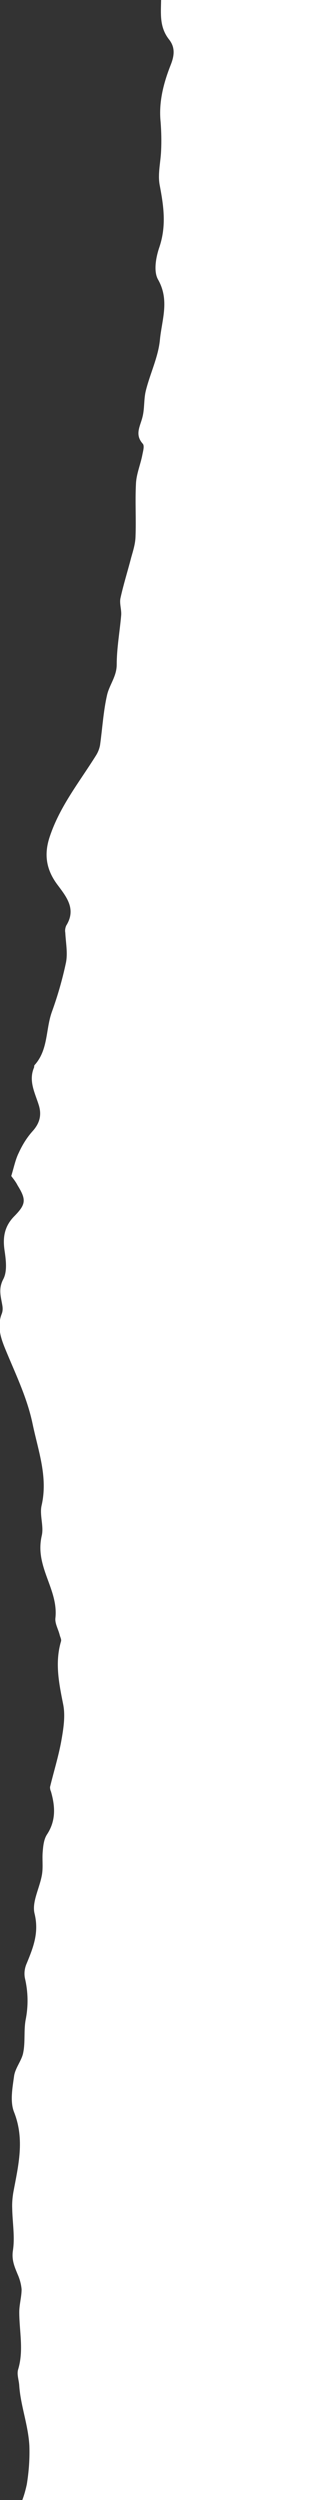<?xml version="1.0" encoding="utf-8"?>
<!-- Generator: Adobe Illustrator 26.0.1, SVG Export Plug-In . SVG Version: 6.00 Build 0)  -->
<svg version="1.1" id="Layer_1" xmlns="http://www.w3.org/2000/svg" xmlns:xlink="http://www.w3.org/1999/xlink" x="0px" y="0px"
	 viewBox="0 0 132 1064.2" style="enable-background:new 0 0 132 1064.2;" xml:space="preserve">
<rect x="0" y="0" width="132" height="1064.2" fill="#333333" stroke="none"/>
<style type="text/css">
	.st0{fill:#FFFFFF;}
</style>
<g id="Layer_2_00000165193743108149733750000000677993228098644892_">
	<g id="cover_Image">
		<path class="st0" d="M4.8,500.6c1.2-4,1.8-7.1,3.2-9.9c1.5-3.3,3.4-6.4,5.8-9.1c3-3.3,4-6.7,2.8-10.9c-1.6-5.3-4.6-10.5-2.1-16.3
			c0.1-0.3,0-0.8,0.2-1c5.9-6.5,4.7-15.2,7.4-22.7c2.5-6.9,4.5-13.9,6-21c0.8-4.1-0.1-8.5-0.3-12.7c-0.2-1,0-2.1,0.4-3
			c4.3-6.9,0.3-12-3.6-17.2c-4.7-6.2-6.1-12.7-3.4-20.7c4.3-12.9,12.6-23.2,19.6-34.4c0.9-1.4,1.5-2.9,1.8-4.5
			c1-7.1,1.4-14.4,3-21.4c1-4.3,4.1-7.9,4.1-12.9c0-7,1.3-14,1.9-21c0.2-2.4-0.8-5-0.3-7.3c1.3-5.9,3.1-11.6,4.6-17.4
			c0.8-2.8,1.7-5.7,1.8-8.6c0.3-7.6-0.2-15.2,0.2-22.8c0.2-4.1,1.9-8,2.7-12.1c0.3-1.6,1-3.9,0.2-4.8c-3.6-4-1-7.6-0.1-11.5
			c0.9-3.6,0.5-7.5,1.4-11.1c1.8-7.3,5.3-14.3,6-21.7c0.8-8.4,4.2-16.8-0.8-25.6c-2-3.5-0.9-9.6,0.6-13.9c3-9,1.8-17.4,0.1-26.3
			c-0.9-4.7,0.4-9.7,0.6-14.6c0.2-4.1,0.1-8.2-0.2-12.2c-0.9-8.6,1.3-16.8,4.3-24.4c1.8-4.5,1.7-7.8-0.8-10.9
			C67.9,11.5,68.5,6,68.6,0H132v1064.2H9.5c0.8-2.1,1.4-4.3,1.9-6.6c0.9-5.5,1.3-11,1.1-16.6c-0.5-8.8-3.7-16.9-4.3-25.4
			c-0.1-2.3-1.1-4.8-0.5-6.9c2.5-8.2,0.5-16.3,0.5-24.5c0-3.2,1-6.5,1-9.7c-0.2-2.2-0.8-4.4-1.7-6.4c-1.3-3.2-2.6-6-2-10.1
			c0.9-5.8-0.2-11.9-0.3-17.9c-0.1-2.3,0.1-4.7,0.5-7c2.1-11.3,4.9-22.3,0.3-34c-1.8-4.5-0.7-10.3,0-15.4c0.5-3.5,3.3-6.6,3.9-10
			c0.9-4.5,0.2-9.3,1-13.8c1.2-5.9,1.1-12-0.3-17.9c-0.4-2.1-0.1-4.3,0.8-6.3c2.8-6.8,5.3-13.1,3.3-21.2c-1.2-5,2.3-11,3.2-16.7
			c0.5-3.2,0-6.5,0.3-9.7c0.2-2.5,0.5-5.2,1.8-7.2c3.9-5.9,3.5-12,1.7-18.3c-0.3-0.6-0.4-1.3-0.4-1.9c1.6-6.6,3.6-13,4.8-19.6
			c0.9-5.1,1.8-10.6,0.8-15.6c-1.8-9-3.6-17.8-0.9-26.9c0.2-0.8-0.4-1.8-0.6-2.7c-0.6-2.4-2.1-4.9-1.8-7.2c0.8-7.5-2.7-14-4.8-20.7
			c-1.5-4.8-2.2-9.2-1-14.4c0.9-4-1-8.7-0.1-12.7c2.8-12.1-1.4-23.2-3.8-34.7c-2.2-10.6-6.7-20.1-10.8-29.9
			c-2.2-5.3-4.8-11-2.3-17.2c0.4-1.1,0.4-2.3,0.2-3.4c-0.6-3.7-1.8-7,0.4-11.2c1.8-3.4,1.1-8.4,0.5-12.5c-0.8-5.7,0.2-10.3,4.3-14.4
			c4.9-5,5-7,1.3-13C6.6,502.8,5.2,501.2,4.8,500.6z"/>
	</g>
</g>
</svg>
